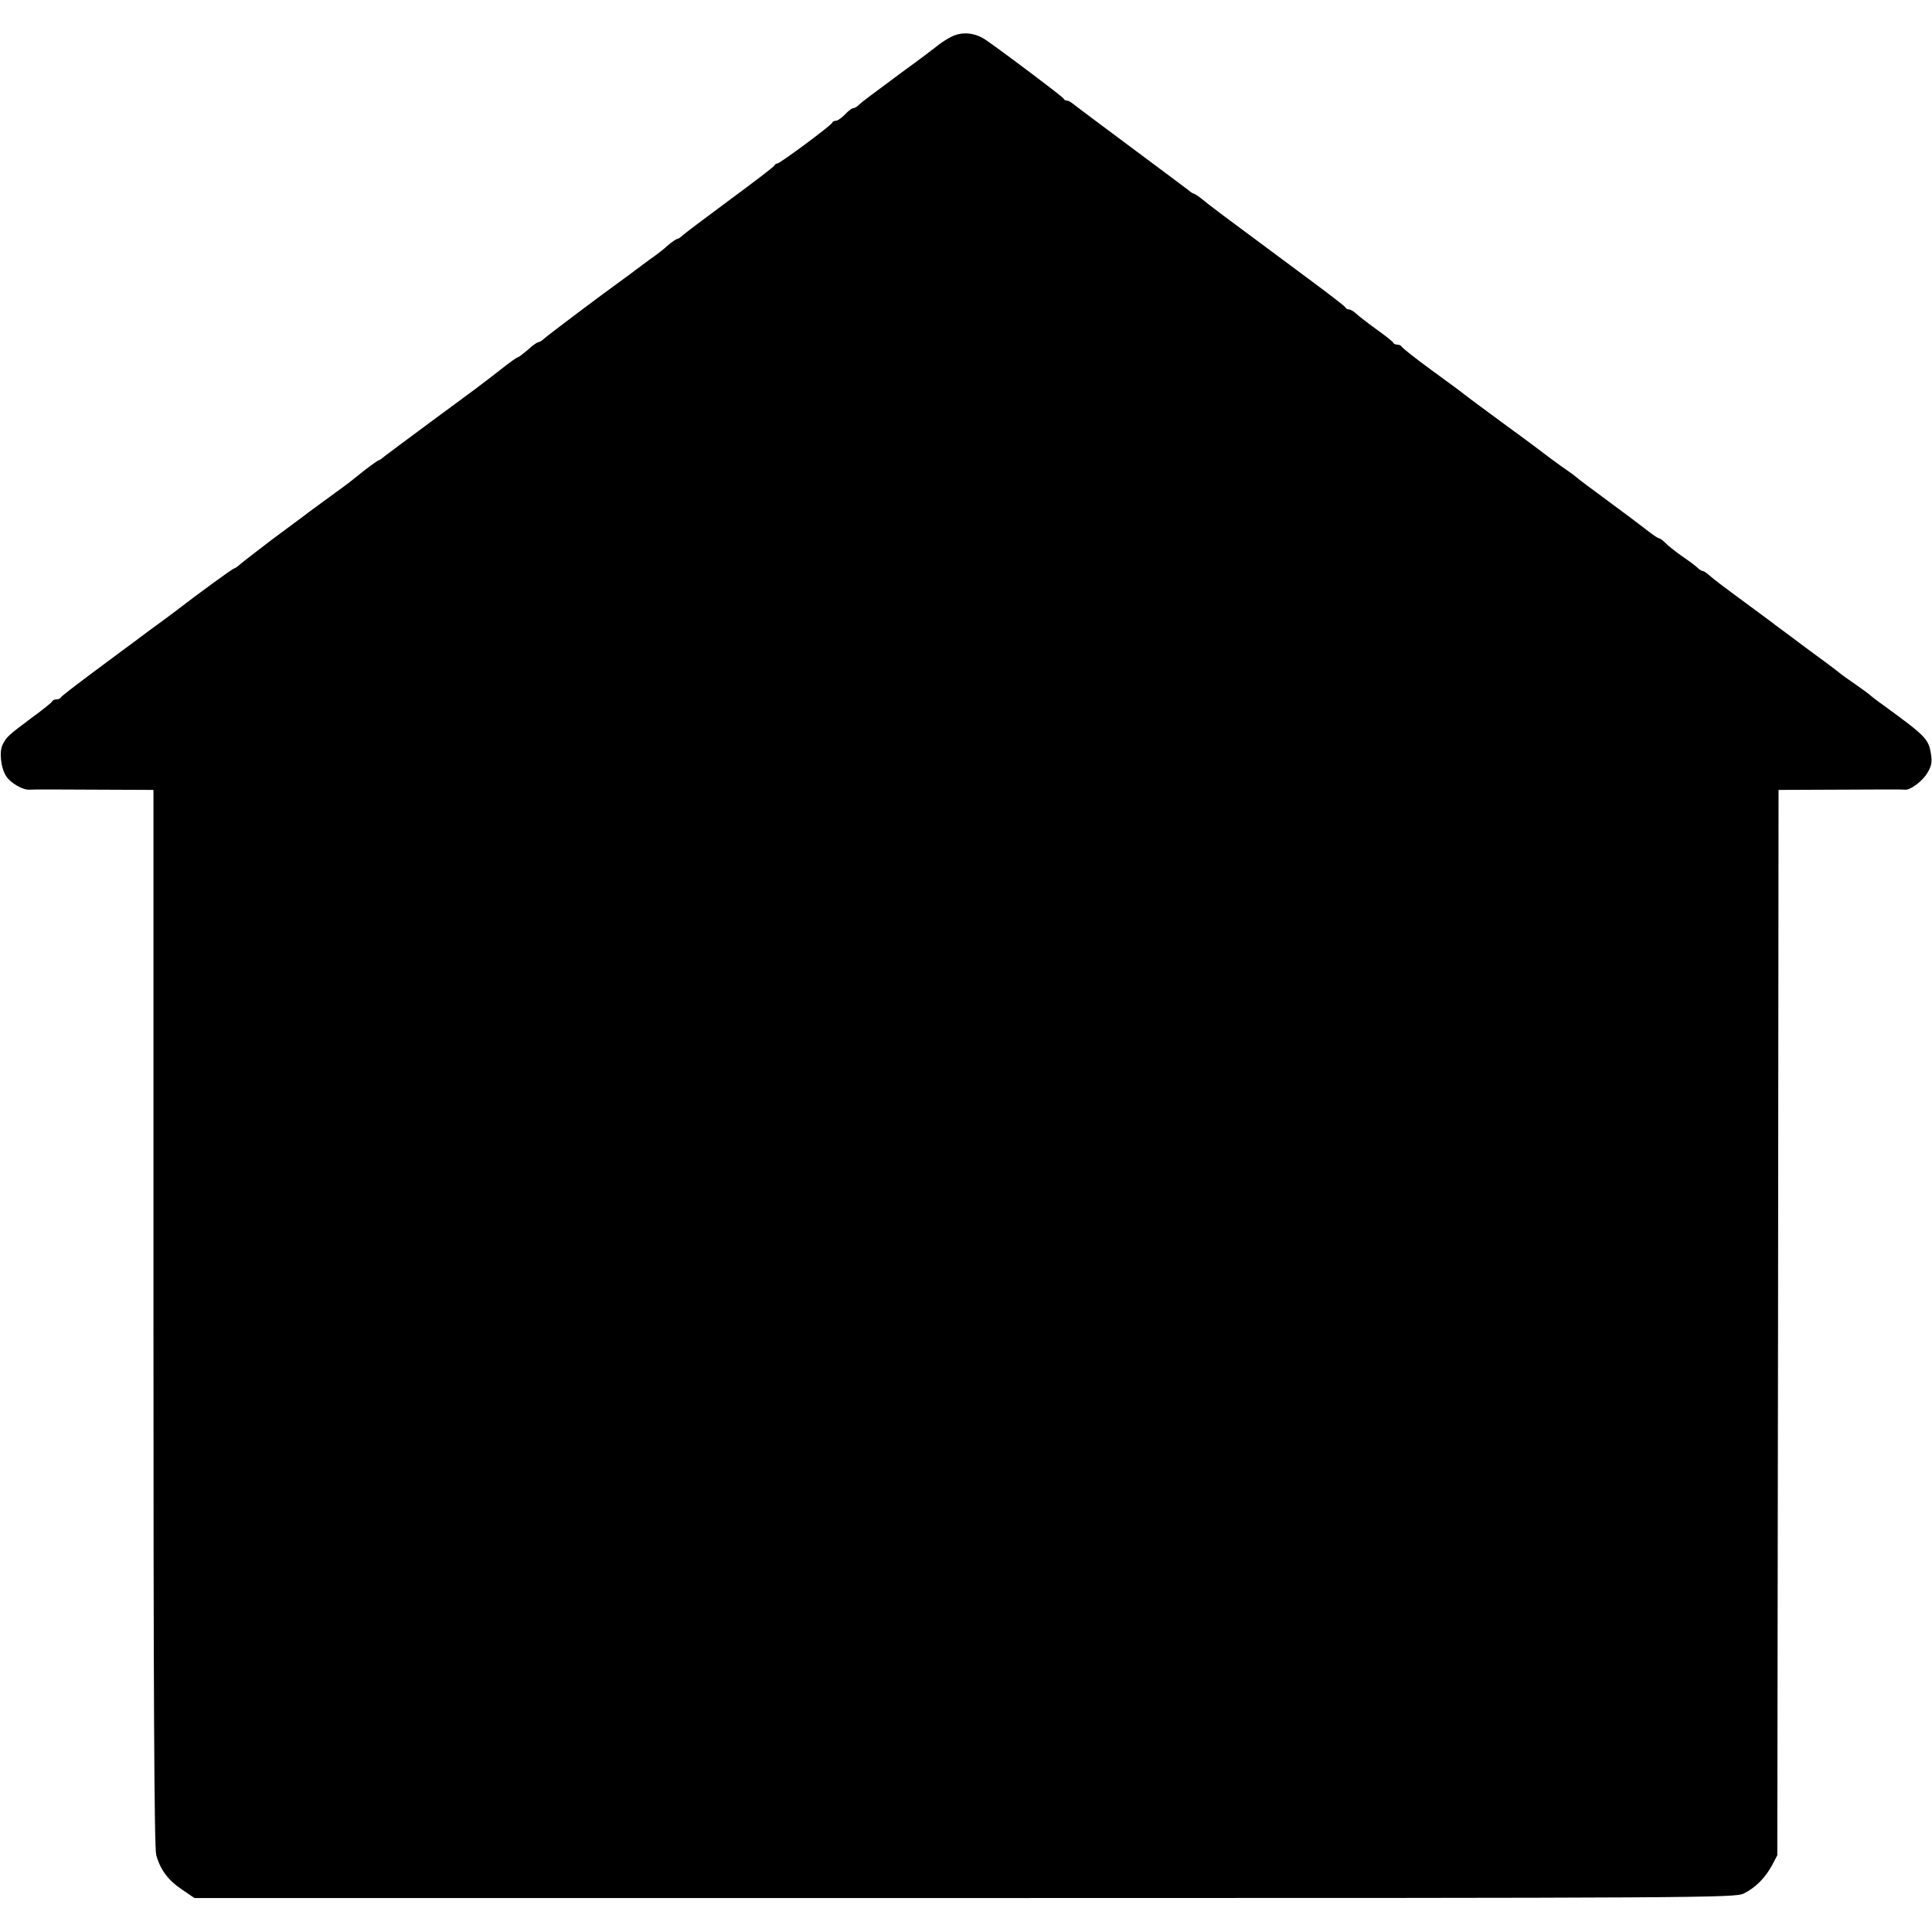 <?xml version="1.0" standalone="no"?>
<!DOCTYPE svg PUBLIC "-//W3C//DTD SVG 20010904//EN"
 "http://www.w3.org/TR/2001/REC-SVG-20010904/DTD/svg10.dtd">
<svg version="1.0" xmlns="http://www.w3.org/2000/svg"
 width="768pt" height="768pt" viewBox="0 0 768 768"
 preserveAspectRatio="xMidYMid meet">
<g transform="translate(0,768) scale(0.1,-0.1)"
fill="#000000" stroke="none">
<path d="M3780 7533 c-19 -10 -44 -26 -55 -36 -11 -9 -69 -53 -130 -97 -147
-109 -166 -123 -181 -137 -7 -7 -17 -13 -22 -13 -6 0 -20 -11 -33 -25 -13 -13
-29 -25 -36 -25 -6 0 -13 -3 -15 -8 -4 -11 -208 -162 -218 -162 -5 0 -10 -4
-12 -8 -1 -5 -82 -66 -178 -137 -96 -71 -181 -135 -188 -142 -7 -7 -17 -13
-20 -13 -4 0 -22 -12 -39 -27 -17 -16 -48 -39 -68 -53 -19 -14 -44 -32 -54
-40 -11 -8 -30 -23 -43 -32 -92 -66 -315 -234 -326 -245 -7 -7 -17 -13 -21
-13 -5 0 -24 -13 -42 -30 -19 -16 -37 -30 -40 -30 -4 0 -35 -22 -70 -50 -93
-72 -89 -69 -274 -205 -93 -69 -178 -132 -188 -140 -9 -8 -19 -15 -22 -15 -3
0 -31 -20 -63 -45 -31 -25 -61 -49 -67 -53 -66 -48 -162 -118 -170 -125 -5 -4
-59 -44 -120 -89 -60 -46 -119 -91 -129 -100 -11 -10 -23 -18 -26 -18 -5 0
-149 -105 -225 -164 -11 -9 -63 -47 -115 -85 -52 -39 -99 -74 -105 -78 -5 -4
-62 -46 -125 -93 -63 -47 -116 -88 -118 -92 -2 -5 -10 -8 -17 -8 -7 0 -15 -3
-17 -7 -1 -5 -39 -35 -83 -67 -93 -70 -98 -74 -114 -105 -15 -27 -8 -95 14
-127 17 -27 68 -56 93 -53 9 1 124 1 255 0 l237 -1 0 -2097 c0 -1474 3 -2110
11 -2137 16 -58 47 -100 102 -137 l50 -34 3061 0 c2954 0 3062 1 3098 18 47
24 84 61 112 112 l21 40 3 2117 2 2118 248 1 c136 1 251 1 255 0 19 -3 67 32
87 64 18 29 21 45 16 77 -10 62 -19 71 -205 206 -13 9 -29 22 -35 27 -6 6 -34
26 -61 45 -28 19 -57 40 -65 47 -8 7 -67 51 -130 97 -63 47 -119 89 -125 93
-5 5 -62 46 -125 93 -63 46 -124 92 -134 102 -11 10 -23 18 -27 18 -4 0 -14 6
-21 13 -7 7 -35 28 -63 47 -27 19 -57 43 -66 53 -9 9 -20 17 -24 17 -4 0 -26
15 -49 33 -23 18 -93 71 -156 117 -63 46 -120 89 -126 95 -6 5 -22 17 -34 25
-12 8 -41 29 -64 46 -22 17 -106 80 -186 138 -80 59 -152 112 -160 119 -8 7
-67 50 -130 96 -63 46 -116 88 -118 93 -2 4 -10 8 -17 8 -7 0 -15 3 -17 8 -1
4 -32 28 -68 54 -36 26 -72 54 -81 63 -9 8 -21 15 -27 15 -5 0 -12 3 -14 8 -1
4 -61 50 -131 102 -380 282 -403 299 -438 328 -15 12 -30 22 -33 22 -3 0 -14
7 -23 15 -10 8 -115 86 -233 174 -118 88 -220 164 -227 170 -7 6 -16 11 -22
11 -5 0 -11 3 -13 8 -3 7 -223 173 -306 231 -45 32 -98 37 -142 14z"/>
</g>
</svg>
